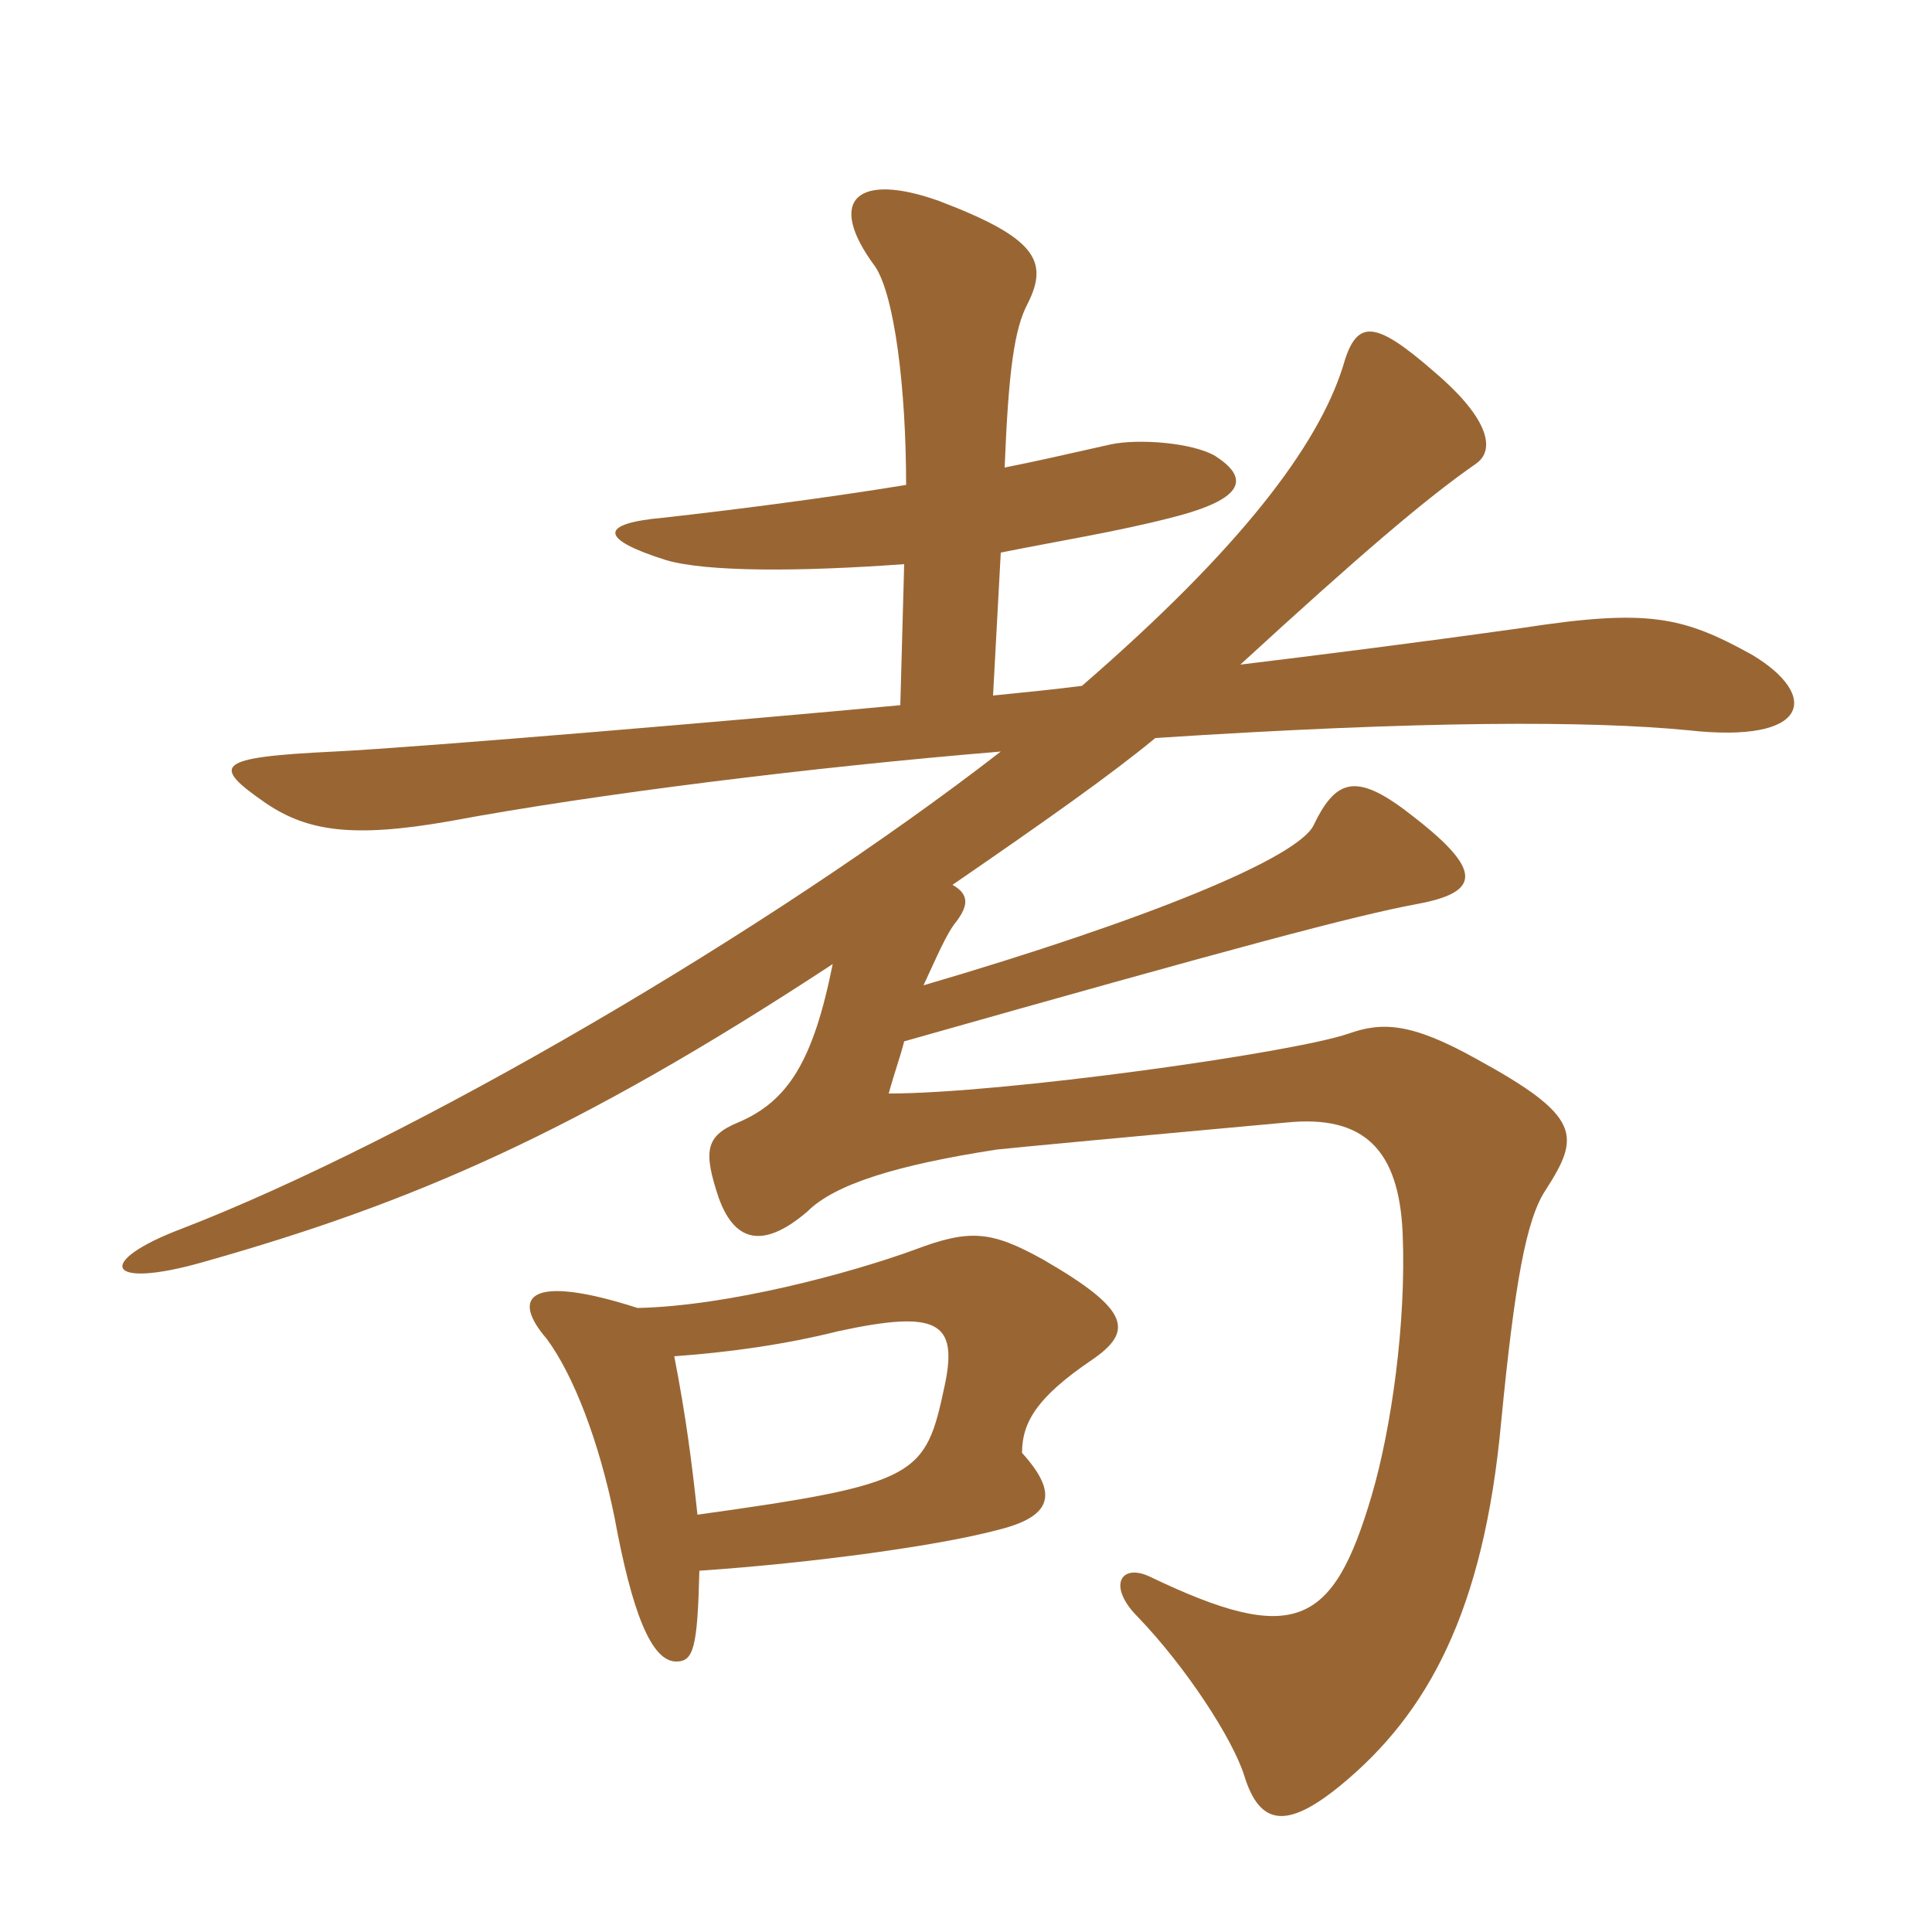 <svg xmlns="http://www.w3.org/2000/svg" xmlns:xlink="http://www.w3.org/1999/xlink" width="150" height="150"><path fill="#996633" padding="10" d="M54.15 117.60C53.70 113.40 53.25 109.95 52.35 105.30C56.55 105 60.90 104.40 65.10 103.35C72.75 101.70 74.40 102.60 73.35 107.55C71.85 114.60 71.40 115.20 54.15 117.60ZM49.50 101.55C41.10 98.85 39.60 100.65 42.45 103.95C44.55 106.80 46.50 111.90 47.70 117.75C49.05 125.10 50.55 129 52.50 129C53.85 129 54.15 127.95 54.30 121.95C63.15 121.35 72.90 120 77.40 118.80C81.75 117.75 82.20 115.95 79.35 112.80C79.35 110.40 80.55 108.45 84.75 105.60C88.05 103.35 87.75 101.70 81 97.80C76.95 95.55 75.30 95.40 70.95 97.05C66 98.85 56.55 101.40 49.50 101.55ZM77.70 42.90C82.20 42 86.85 41.25 90.90 40.20C96.90 38.70 96.90 37.05 94.35 35.40C92.55 34.35 88.35 34.05 86.25 34.50C82.20 35.40 81 35.70 78 36.30C78.30 28.80 78.75 25.50 79.80 23.55C81.45 20.25 80.40 18.45 72.90 15.60C66.60 13.35 64.05 15.45 67.95 20.70C69.45 22.95 70.35 30.15 70.35 37.65C63.90 38.70 56.85 39.60 51.45 40.20C46.50 40.65 46.50 41.85 51.75 43.50C54.90 44.40 61.95 44.40 70.20 43.80L69.90 54.75C58.80 55.80 32.25 58.05 25.95 58.35C16.65 58.80 16.35 59.40 20.70 62.40C23.85 64.50 27.30 65.10 34.95 63.75C46.20 61.65 63.15 59.55 77.70 58.35C59.70 72.30 31.95 88.50 14.10 95.40C7.35 97.95 8.10 100.20 15.90 97.95C31.80 93.45 44.55 88.05 64.65 74.85C63.15 82.35 61.20 85.50 57.30 87.15C54.75 88.20 54.60 89.40 55.80 93C57.15 96.75 59.55 96.75 62.70 94.05C64.80 91.95 69.60 90.45 77.40 89.25C78.75 89.10 88.35 88.20 99.90 87.15C105.90 86.55 108.60 89.25 108.90 95.70C109.20 102.75 108 111 106.50 116.10C103.50 126.30 100.50 127.80 89.25 122.40C87 121.35 85.95 123.15 88.35 125.55C92.10 129.45 95.70 135 96.60 137.85C97.80 141.75 99.90 142.05 104.10 138.60C110.85 133.05 115.20 125.10 116.55 110.40C117.60 99.60 118.50 94.65 120 92.40C122.70 88.20 122.85 86.70 114.60 82.20C109.50 79.35 107.25 79.35 104.70 80.25C100.35 81.75 77.85 84.90 69 84.90C69.45 83.25 69.90 82.05 70.20 80.85C96.15 73.50 105.15 71.10 109.95 70.20C114.90 69.30 115.20 67.65 109.80 63.45C105.45 60 103.80 60.30 102 64.05C100.80 66.60 89.10 71.40 71.70 76.50C72.75 74.25 73.50 72.45 74.25 71.55C75.15 70.35 75.30 69.45 73.95 68.70C81.15 63.75 86.25 60.15 89.70 57.30C110.40 55.95 123.45 55.95 131.10 56.70C140.55 57.75 141.30 54 136.05 50.85C130.65 47.85 127.95 47.25 118.20 48.75C109.65 49.95 102.45 50.85 96.30 51.60C105.45 43.20 110.70 38.70 114.60 36C116.10 34.95 115.65 32.55 111.45 28.95C106.65 24.75 105.30 24.75 104.25 28.50C102.30 34.65 96.30 42.60 84 53.25C81.60 53.55 80.10 53.70 77.10 54Z"/></svg>